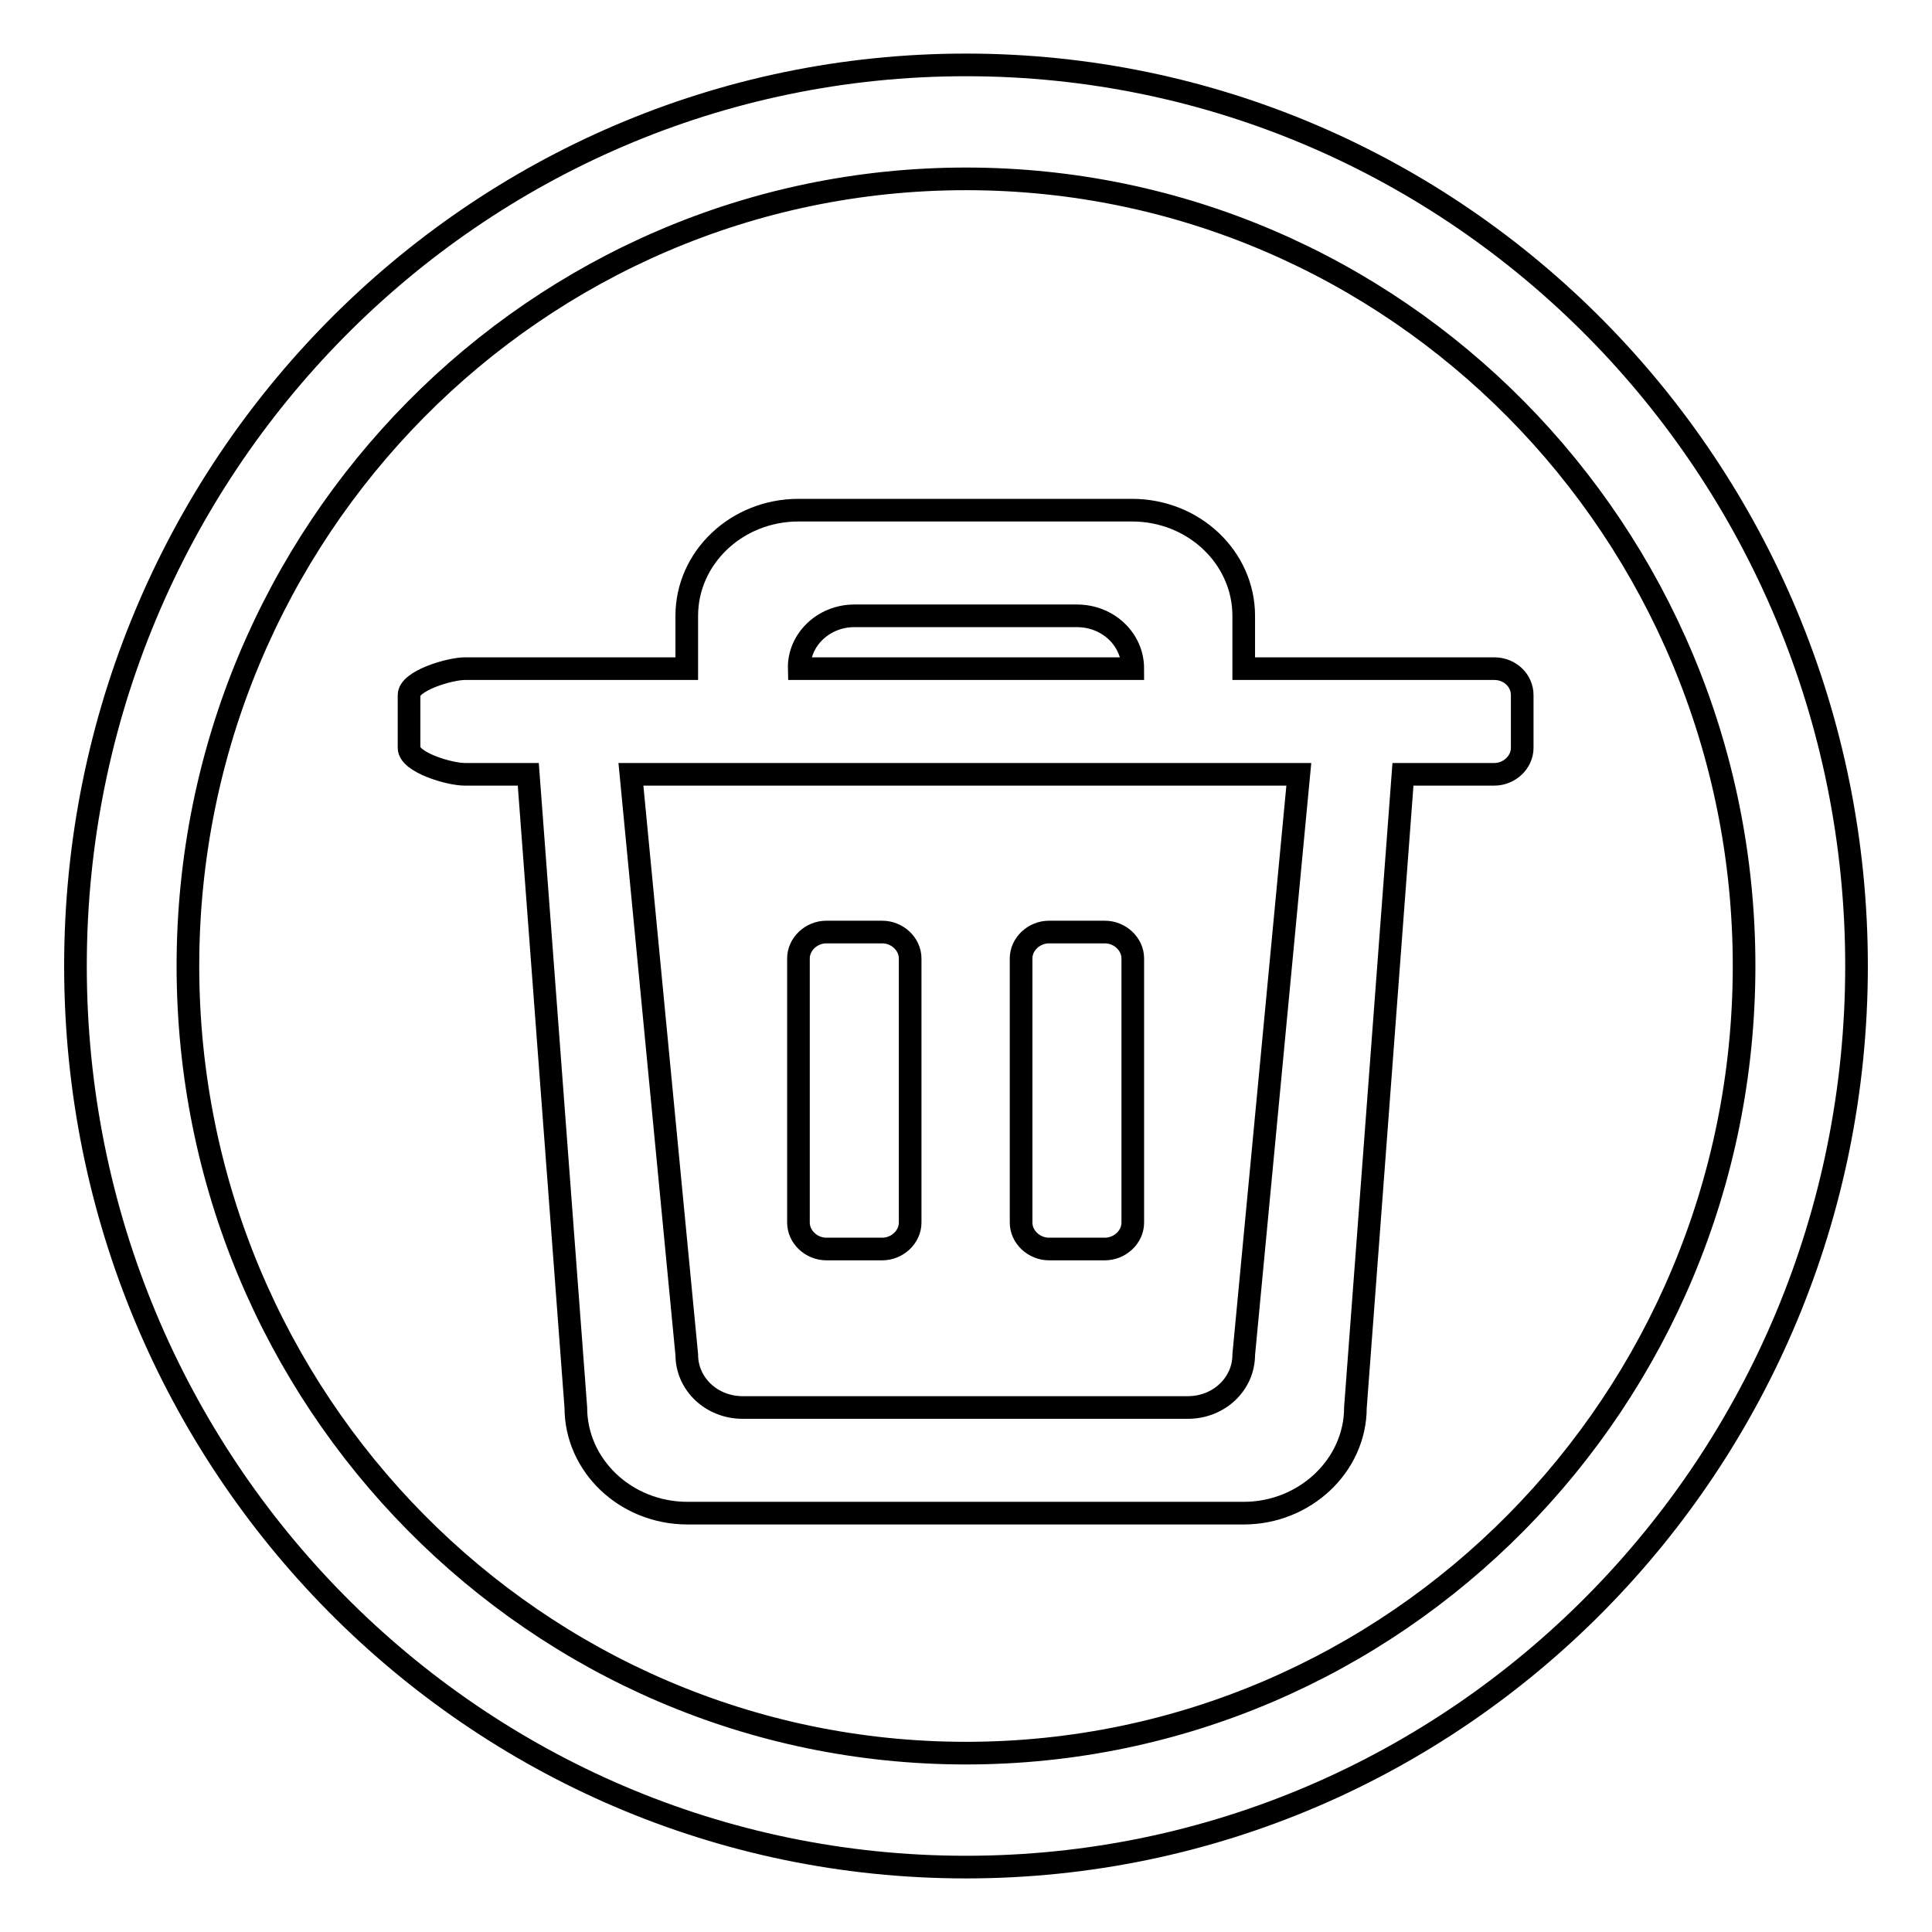 <?xml version="1.0" encoding="utf-8"?>
<!-- Svg Vector Icons : http://www.onlinewebfonts.com/icon -->
<!DOCTYPE svg PUBLIC "-//W3C//DTD SVG 1.1//EN" "http://www.w3.org/Graphics/SVG/1.1/DTD/svg11.dtd">
<svg version="1.1" xmlns="http://www.w3.org/2000/svg" xmlns:xlink="http://www.w3.org/1999/xlink" x="0px" y="0px" viewBox="0 0 256 256" enable-background="new 0 0 256 256" xml:space="preserve">
<g><g><path stroke-width="3" fill-opacity="0" stroke="#000000"  d="M128,8.6C62.8,8.6,10,62.1,10,128c0,66,52.8,119.4,118,119.4c65.2,0,118-53.5,118-119.4C246,62.1,193.2,8.6,128,8.6z M128,232.3c-56.9,0-103.1-46.7-103.1-104.3C24.9,70.4,71.1,23.7,128,23.7c56.9,0,103.1,46.7,103.1,104.3C231.1,185.6,184.9,232.3,128,232.3z M198,88.6h-33.2v-7c0-7.7-6.6-14-14.8-14h-44.2c-8.2,0-14.8,6.3-14.8,14v7H61.6c-2,0-7.4,1.6-7.4,3.5v7c0,1.9,5.3,3.5,7.4,3.5H70l6.3,83.9c0,7.7,6.6,14,14.8,14h73.7c8.1,0,14.8-6.3,14.8-14l6.3-83.9h12.1c2,0,3.7-1.6,3.7-3.5v-7C201.7,90.2,200.1,88.6,198,88.6z M113.2,81.6h29.5c4.1,0,7.4,3.1,7.4,7h-44.2C105.8,84.8,109.1,81.6,113.2,81.6z M164.8,179.5c0,3.9-3.3,7-7.4,7h-59c-4.1,0-7.4-3.1-7.4-7l-7.4-76.9h88.5L164.8,179.5z M109.5,165.5h7.4c2,0,3.7-1.6,3.7-3.5V127c0-1.9-1.7-3.5-3.7-3.5h-7.4c-2,0-3.7,1.6-3.7,3.5V162C105.8,163.9,107.5,165.5,109.5,165.5z M139,165.5h7.4c2,0,3.7-1.6,3.7-3.5V127c0-1.9-1.7-3.5-3.7-3.5H139c-2,0-3.7,1.6-3.7,3.5V162C135.3,163.9,137,165.5,139,165.5z"/></g></g>
</svg>